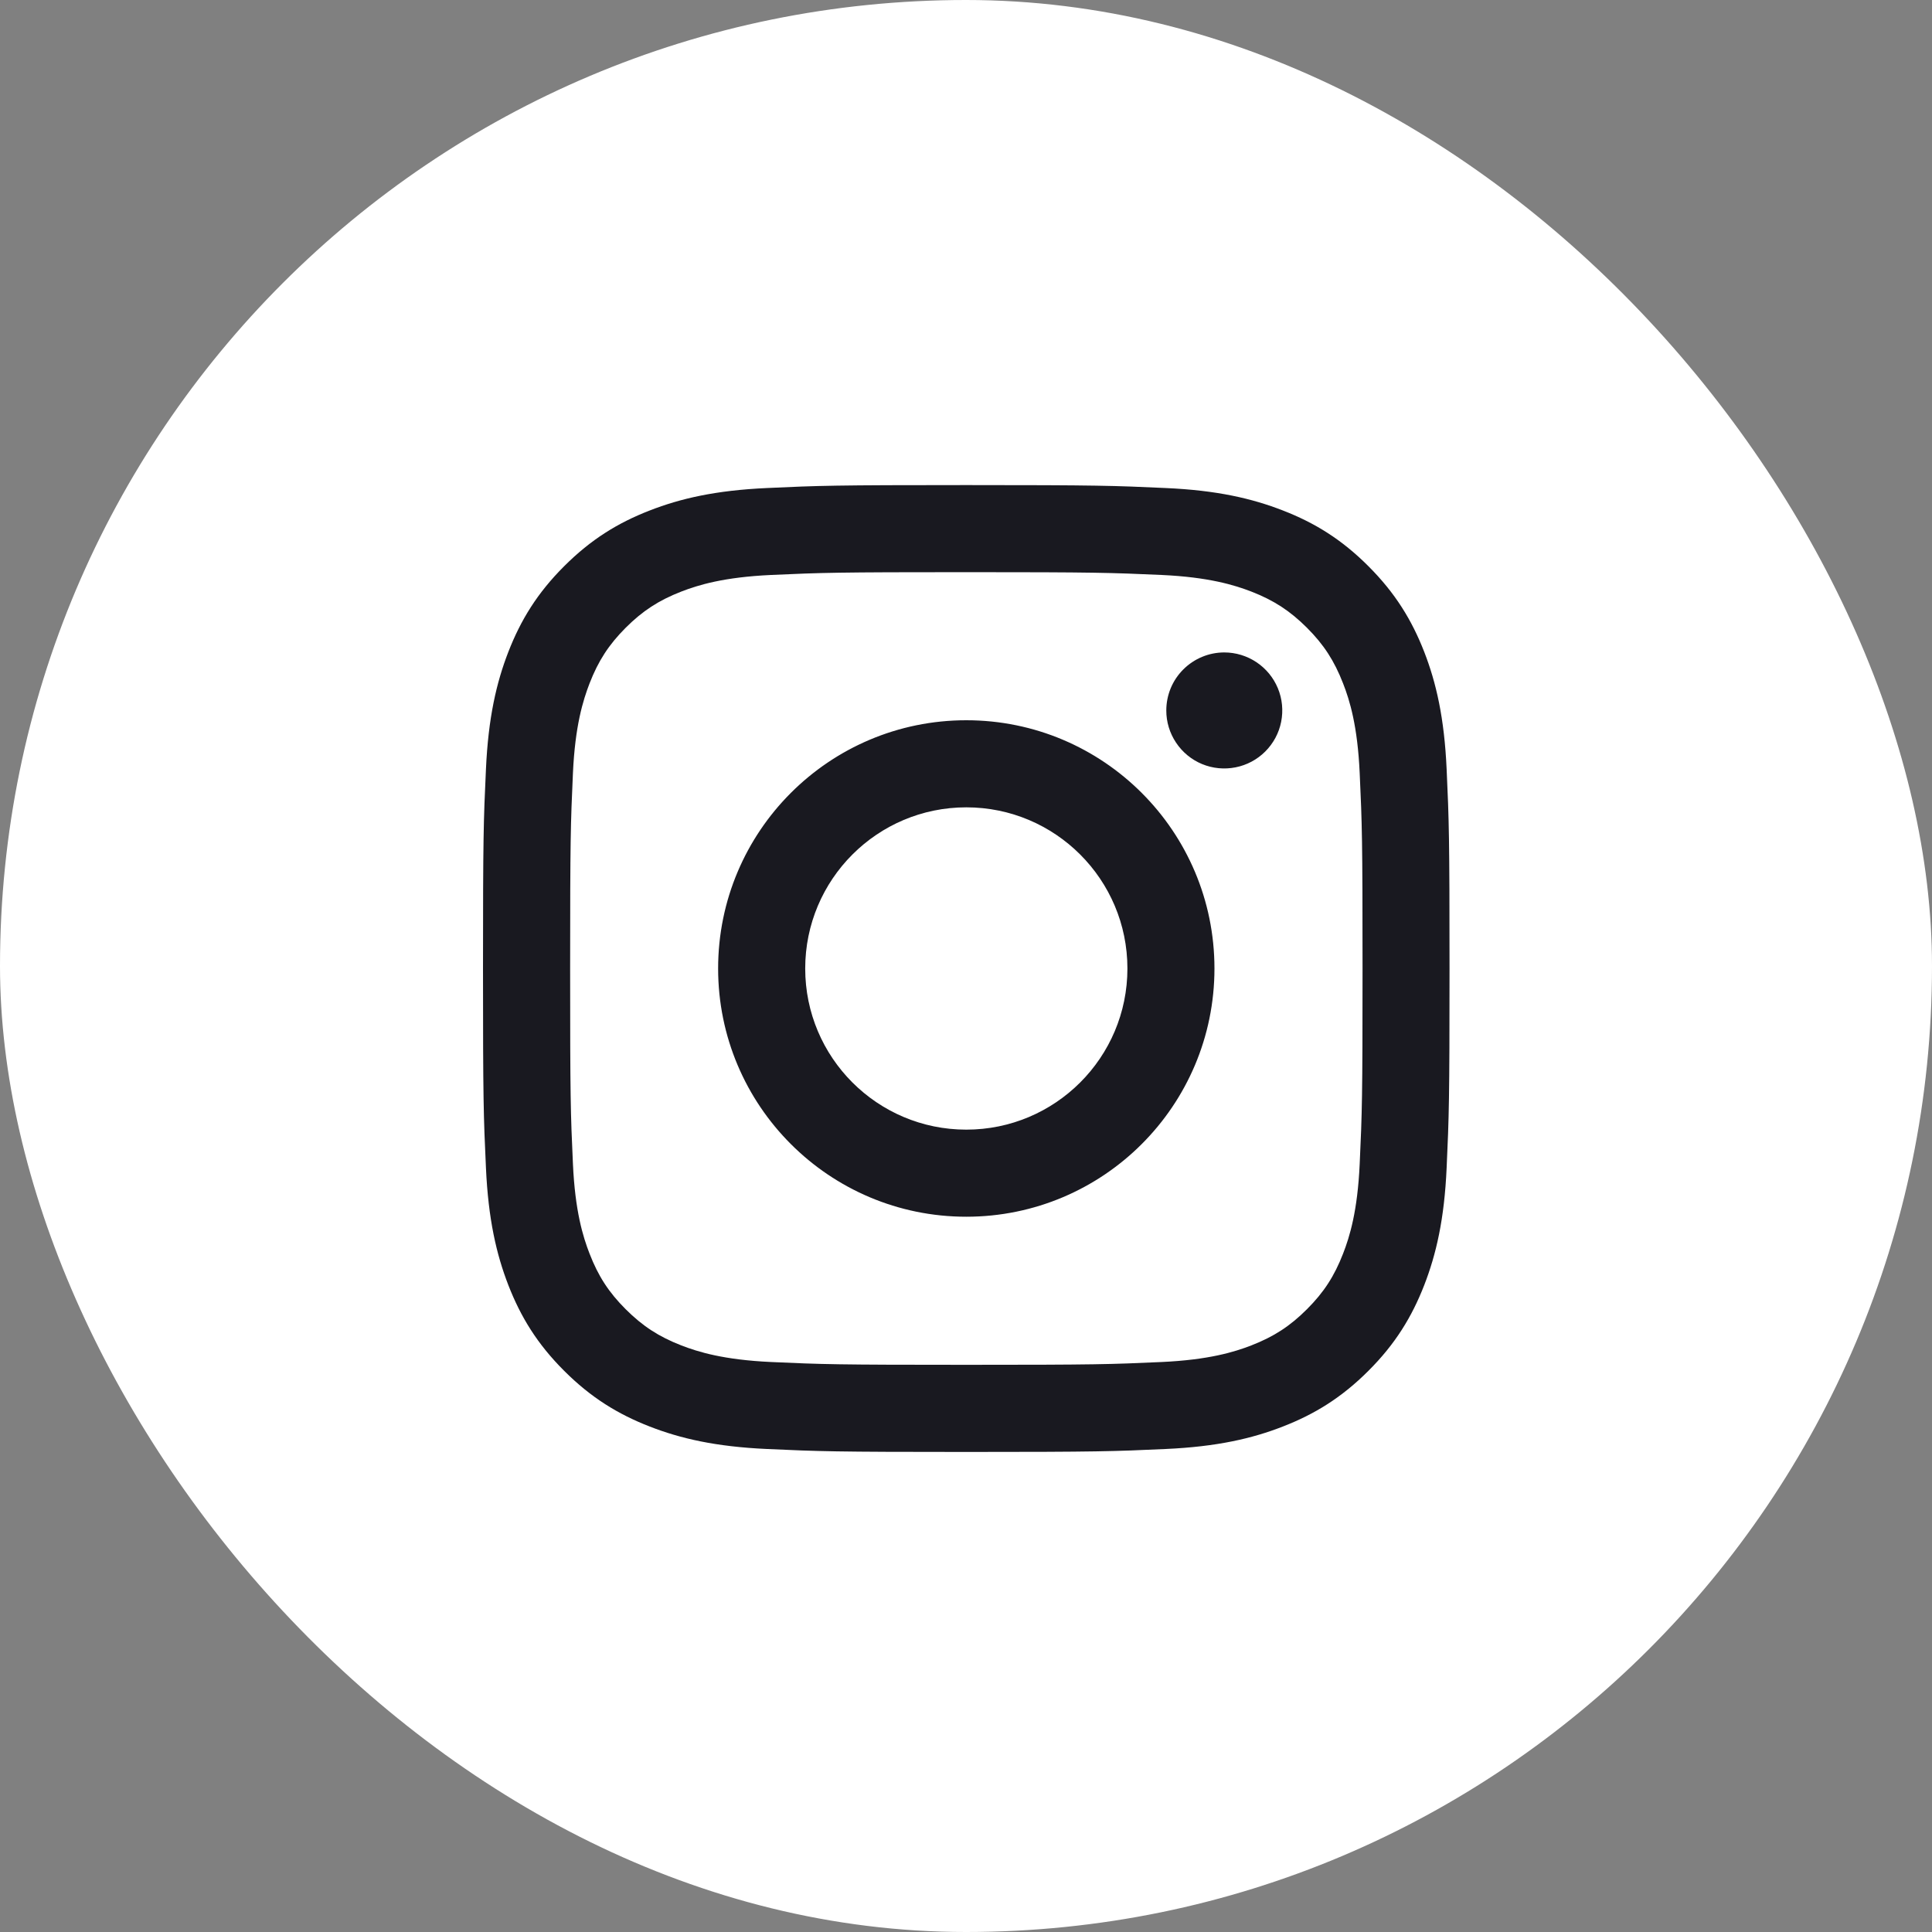 <svg width="40" height="40" viewBox="0 0 40 40" fill="none" xmlns="http://www.w3.org/2000/svg">
<rect x="0" y="0" width="40" height="40" fill="#808080" stroke="none"/>
<g clip-path="url(#clip0_351_408)">
<rect width="40" height="40" rx="20" fill="white"/>
<path d="M16.671 20.052C16.671 18.209 18.164 16.715 20.006 16.715C21.848 16.715 23.342 18.209 23.342 20.052C23.342 21.894 21.848 23.388 20.006 23.388C18.164 23.388 16.671 21.894 16.671 20.052ZM14.868 20.052C14.868 22.89 17.168 25.191 20.006 25.191C22.844 25.191 25.144 22.89 25.144 20.052C25.144 17.213 22.844 14.912 20.006 14.912C17.168 14.912 14.868 17.213 14.868 20.052ZM24.147 14.709C24.146 14.946 24.217 15.178 24.349 15.376C24.481 15.574 24.668 15.728 24.887 15.819C25.107 15.91 25.348 15.933 25.581 15.887C25.814 15.841 26.028 15.727 26.196 15.559C26.364 15.391 26.479 15.177 26.525 14.944C26.571 14.711 26.548 14.469 26.457 14.25C26.366 14.03 26.212 13.843 26.015 13.711C25.817 13.579 25.585 13.508 25.348 13.508H25.347C25.029 13.508 24.724 13.635 24.499 13.86C24.273 14.085 24.147 14.39 24.147 14.709ZM15.964 28.199C14.988 28.154 14.458 27.992 14.105 27.855C13.638 27.673 13.305 27.456 12.954 27.106C12.604 26.756 12.387 26.423 12.206 25.955C12.069 25.603 11.906 25.073 11.862 24.097C11.813 23.042 11.804 22.725 11.804 20.052C11.804 17.379 11.814 17.063 11.862 16.007C11.906 15.031 12.07 14.502 12.206 14.149C12.388 13.681 12.604 13.348 12.954 12.997C13.305 12.647 13.637 12.43 14.105 12.248C14.458 12.111 14.988 11.949 15.964 11.904C17.018 11.856 17.335 11.846 20.006 11.846C22.677 11.846 22.994 11.857 24.05 11.904C25.025 11.949 25.555 12.112 25.908 12.248C26.375 12.43 26.708 12.647 27.059 12.997C27.409 13.347 27.625 13.681 27.807 14.149C27.945 14.501 28.107 15.031 28.151 16.007C28.2 17.063 28.21 17.379 28.21 20.052C28.21 22.725 28.2 23.041 28.151 24.097C28.107 25.073 27.944 25.603 27.807 25.955C27.625 26.423 27.409 26.756 27.059 27.106C26.709 27.456 26.375 27.673 25.908 27.855C25.556 27.992 25.025 28.154 24.05 28.199C22.995 28.247 22.678 28.257 20.006 28.257C17.334 28.257 17.018 28.247 15.964 28.199ZM15.881 10.104C14.816 10.152 14.088 10.321 13.452 10.569C12.794 10.824 12.236 11.167 11.68 11.723C11.123 12.279 10.781 12.838 10.525 13.496C10.278 14.132 10.109 14.86 10.061 15.925C10.011 16.993 10 17.334 10 20.052C10 22.77 10.011 23.111 10.061 24.178C10.109 25.244 10.278 25.971 10.525 26.608C10.781 27.266 11.123 27.825 11.68 28.381C12.236 28.937 12.794 29.279 13.452 29.535C14.089 29.783 14.816 29.952 15.881 30C16.948 30.049 17.289 30.061 20.006 30.061C22.723 30.061 23.064 30.049 24.131 30C25.197 29.952 25.924 29.783 26.56 29.535C27.218 29.279 27.776 28.937 28.332 28.381C28.889 27.825 29.23 27.266 29.487 26.608C29.734 25.971 29.904 25.244 29.951 24.178C30 23.11 30.011 22.77 30.011 20.052C30.011 17.334 30 16.993 29.951 15.925C29.903 14.86 29.734 14.132 29.487 13.496C29.23 12.838 28.889 12.28 28.332 11.723C27.776 11.166 27.218 10.824 26.561 10.569C25.924 10.321 25.197 10.151 24.132 10.104C23.065 10.055 22.724 10.043 20.007 10.043C17.29 10.043 16.948 10.054 15.881 10.104Z" fill="#191920"/>
</g>
<defs>
<clipPath id="clip0_351_408">
<rect width="40" height="40" rx="20" fill="white"/>
</clipPath>
</defs>
</svg>
